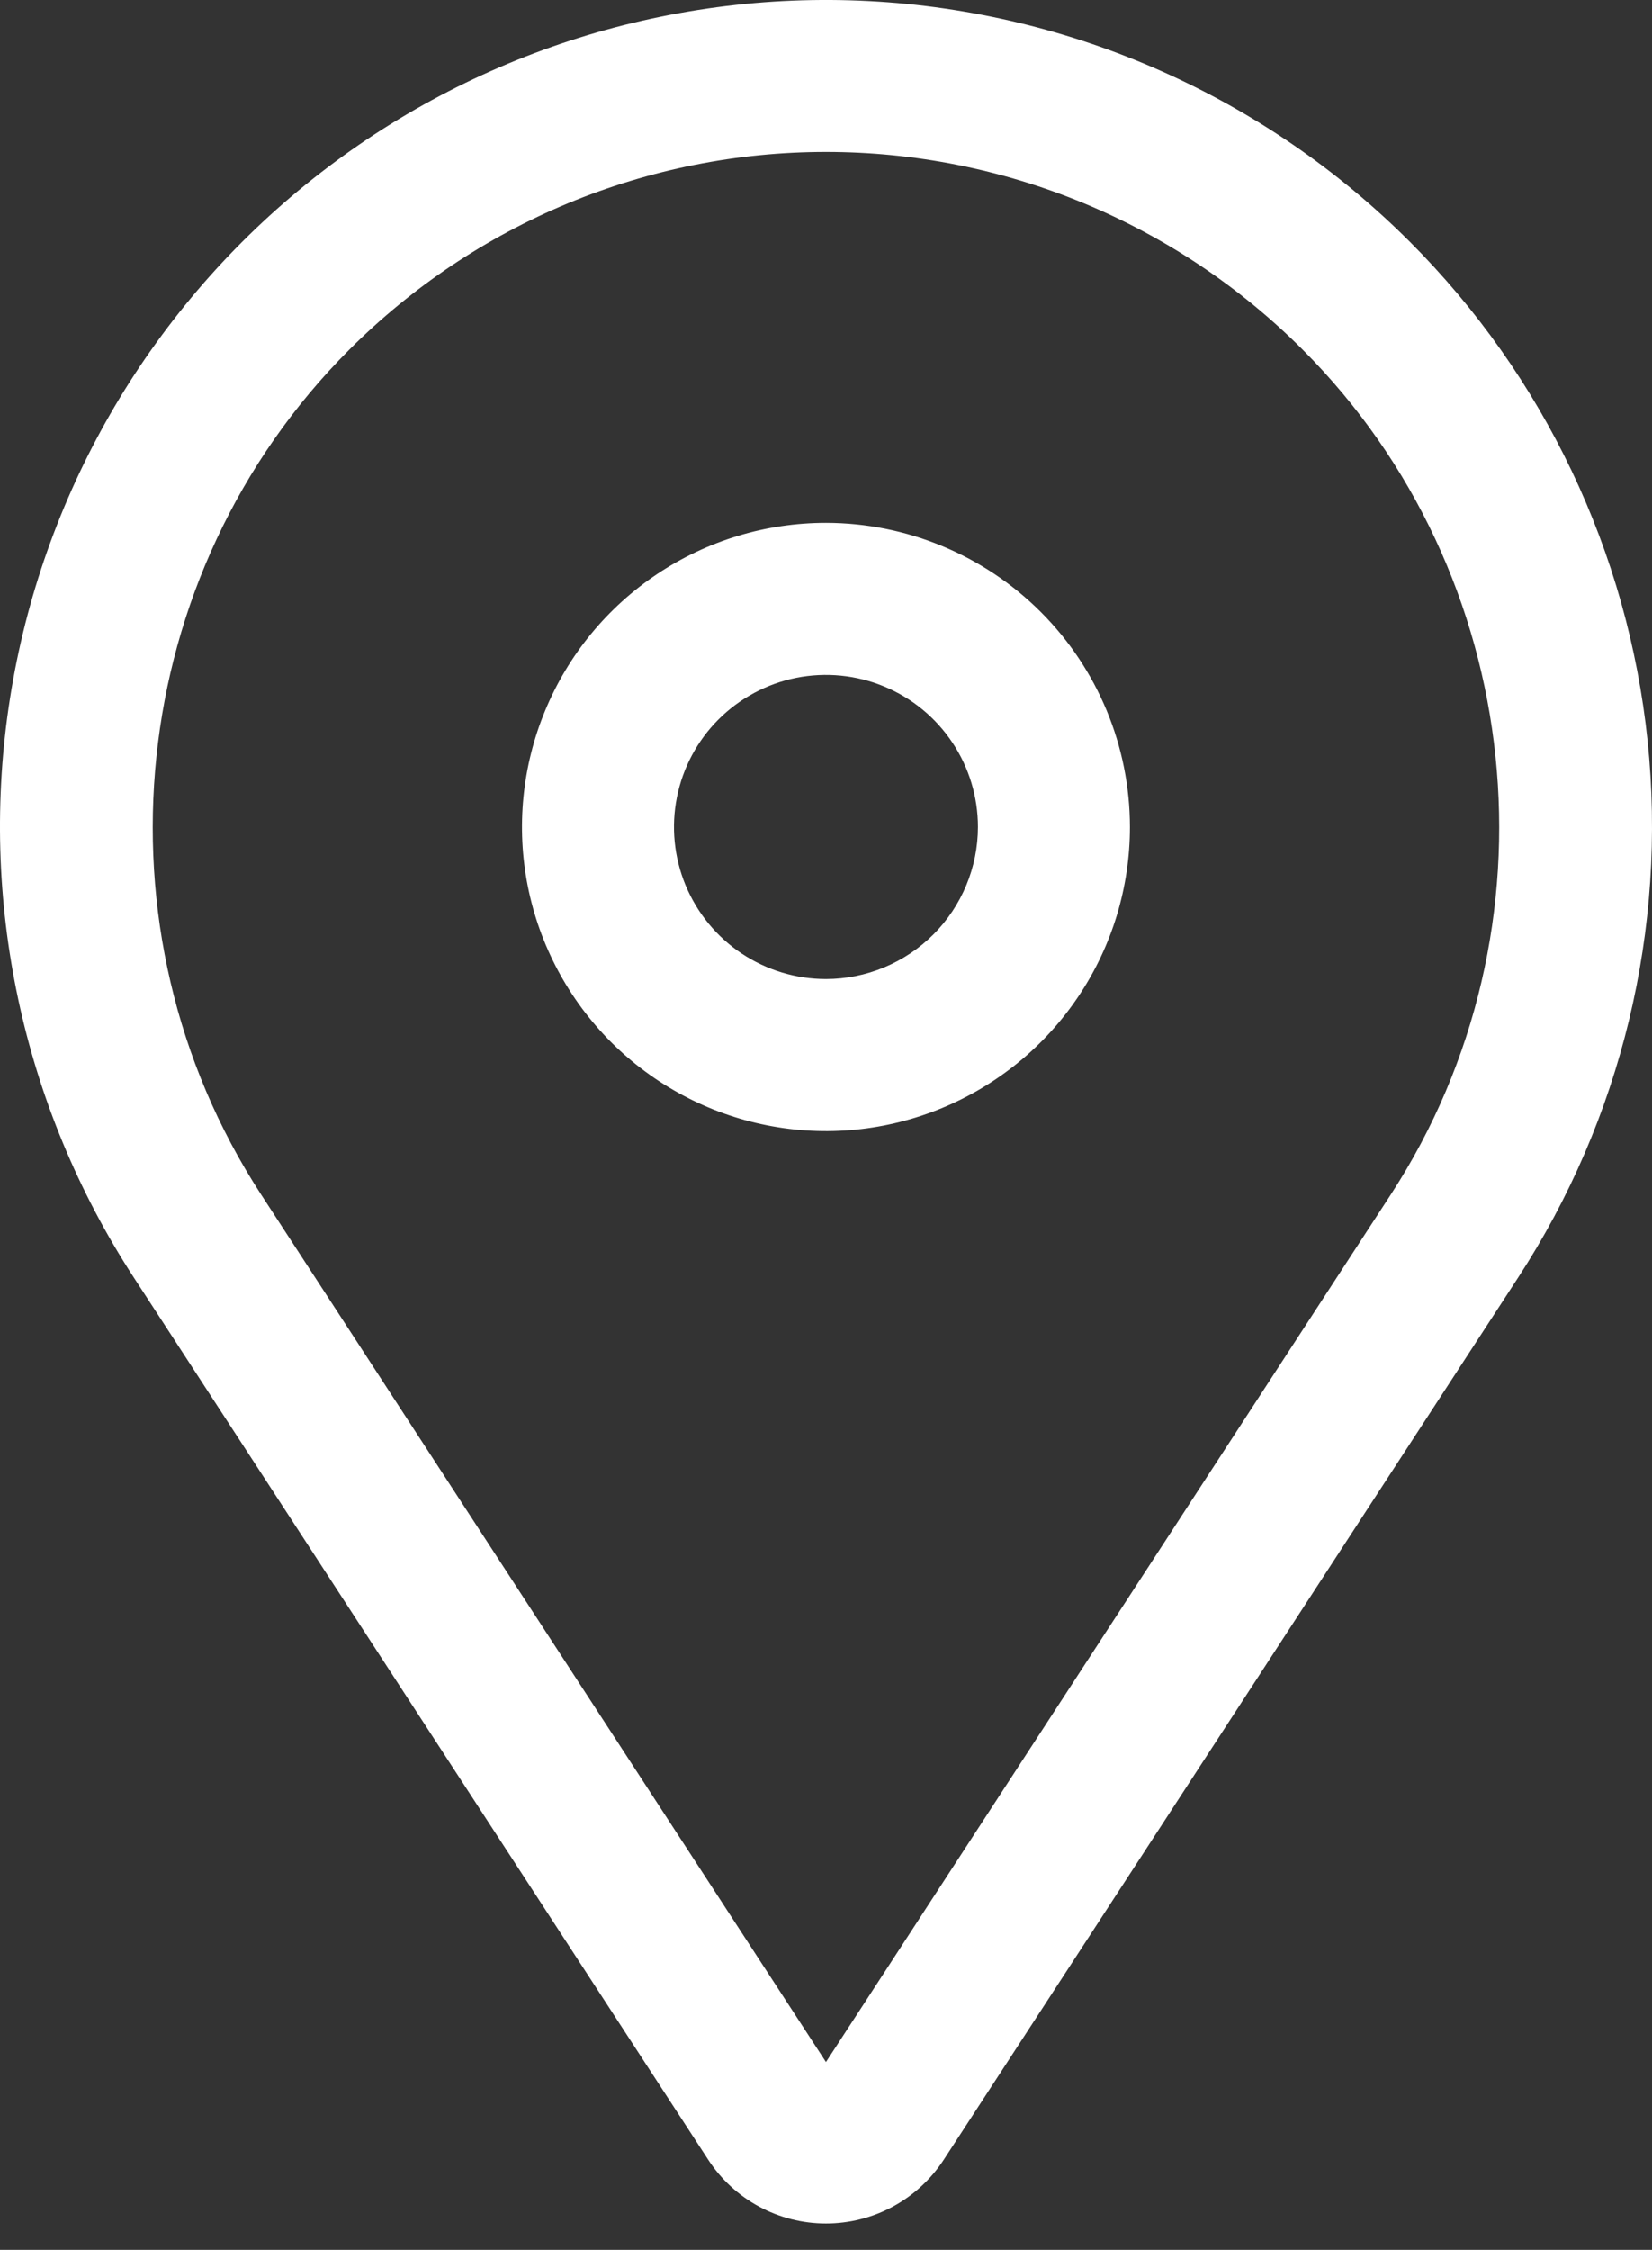 <svg width="36" height="49" viewBox="0 0 36 49" fill="none" xmlns="http://www.w3.org/2000/svg">
<rect x="0" y="0" width="36" height="49" fill="#333333" stroke="none"/>
<path d="M17.999 11.386C16.689 11.386 15.408 11.774 14.319 12.502C13.23 13.23 12.381 14.264 11.88 15.475C11.378 16.685 11.247 18.017 11.502 19.302C11.758 20.587 12.389 21.767 13.315 22.694C14.242 23.62 15.422 24.251 16.707 24.506C17.992 24.762 19.324 24.631 20.534 24.129C21.744 23.628 22.779 22.779 23.507 21.69C24.235 20.601 24.623 19.32 24.623 18.01C24.621 16.253 23.923 14.57 22.681 13.328C21.439 12.086 19.755 11.388 17.999 11.386ZM17.999 21.322C17.344 21.322 16.704 21.127 16.159 20.764C15.614 20.4 15.19 19.882 14.939 19.277C14.689 18.672 14.623 18.006 14.751 17.364C14.879 16.721 15.194 16.131 15.657 15.668C16.12 15.205 16.711 14.889 17.353 14.761C17.995 14.634 18.662 14.699 19.267 14.95C19.872 15.2 20.389 15.625 20.753 16.17C21.117 16.714 21.311 17.355 21.311 18.01C21.31 18.888 20.961 19.73 20.34 20.351C19.719 20.971 18.877 21.321 17.999 21.322Z" fill="white"/>
<path d="M30.728 5.271C27.581 2.124 23.38 0.255 18.935 0.024C14.491 -0.207 10.119 1.217 6.663 4.02C3.206 6.823 0.911 10.807 0.219 15.203C-0.473 19.599 0.488 24.095 2.917 27.824L15.431 47.035C15.709 47.463 16.09 47.814 16.538 48.057C16.987 48.3 17.489 48.427 17.999 48.427C18.509 48.427 19.012 48.3 19.46 48.057C19.909 47.814 20.289 47.463 20.568 47.035L33.082 27.824C35.336 24.365 36.331 20.236 35.903 16.13C35.474 12.024 33.647 8.19 30.728 5.271ZM30.307 26.017L17.999 44.91L5.691 26.017C1.924 20.233 2.732 12.493 7.613 7.613C8.977 6.249 10.596 5.167 12.378 4.428C14.16 3.69 16.07 3.31 17.999 3.31C19.928 3.31 21.838 3.69 23.62 4.428C25.403 5.167 27.022 6.249 28.386 7.613C33.267 12.493 34.074 20.233 30.307 26.017Z" fill="white"/>
</svg>
